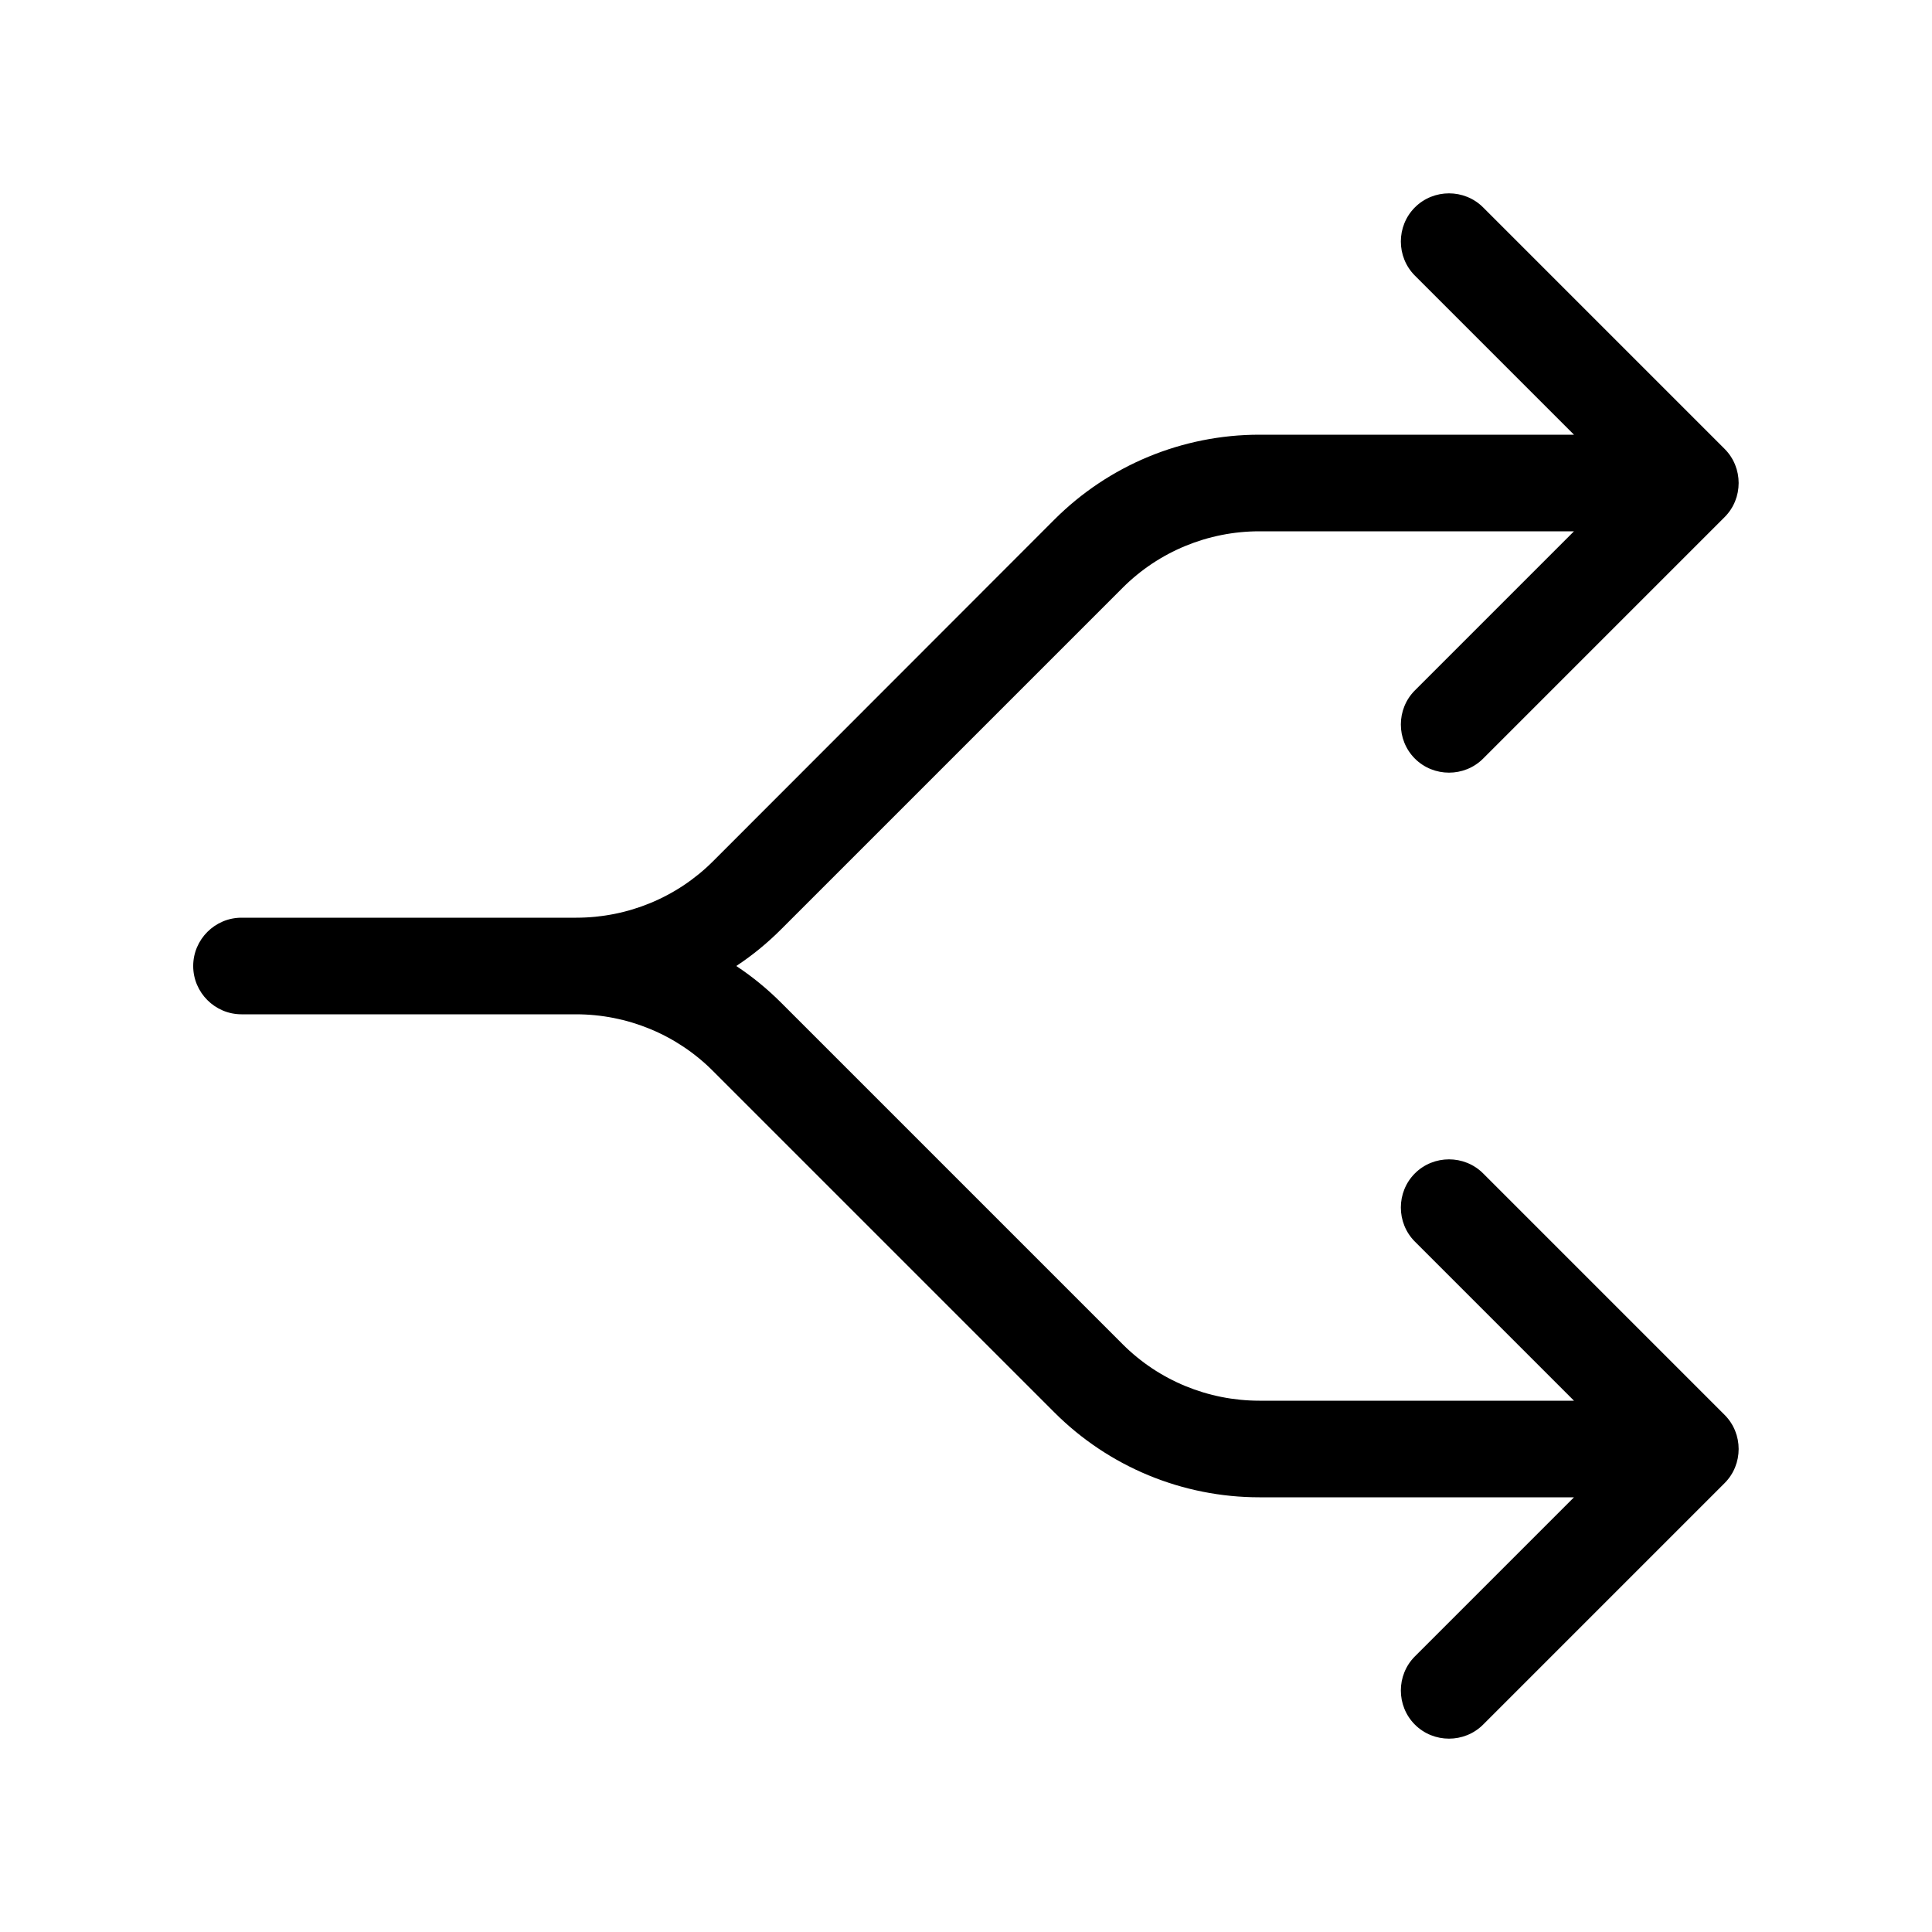 <svg xmlns="http://www.w3.org/2000/svg" viewBox="0 0 640 640"><!--! Font Awesome Pro 7.1.0 by @fontawesome - https://fontawesome.com License - https://fontawesome.com/license (Commercial License) Copyright 2025 Fonticons, Inc. --><path fill="currentColor" d="M468.7 68.7C474.9 62.5 485.1 62.5 491.3 68.7L571.3 148.7C577.5 154.9 577.5 165.1 571.3 171.3L491.3 251.3C485.1 257.5 474.9 257.5 468.7 251.3C462.5 245.1 462.5 234.9 468.7 228.7L521.4 176L417.2 176C400.2 176 383.9 182.7 371.9 194.7L258.7 307.9C254.1 312.5 249.2 316.5 243.9 320C249.2 323.5 254.2 327.6 258.7 332.1L371.9 445.3C383.9 457.3 400.2 464 417.2 464L521.4 464L468.7 411.3C462.5 405.1 462.5 394.9 468.7 388.7C474.9 382.5 485.1 382.5 491.3 388.7L571.3 468.7C577.5 474.9 577.5 485.1 571.3 491.3L491.3 571.3C485.1 577.5 474.9 577.5 468.7 571.3C462.5 565.1 462.5 554.9 468.7 548.7L521.4 496L417.2 496C391.7 496 367.3 485.9 349.3 467.9L236.1 354.7C224.1 342.7 207.8 336 190.8 336L80 336C71.2 336 64 328.8 64 320C64 311.2 71.2 304 80 304L190.9 304C207.9 304 224.2 297.3 236.2 285.3L349.3 172.1C367.3 154.1 391.7 144 417.2 144L521.4 144L468.7 91.3C462.5 85.1 462.5 74.9 468.7 68.7z"/></svg>